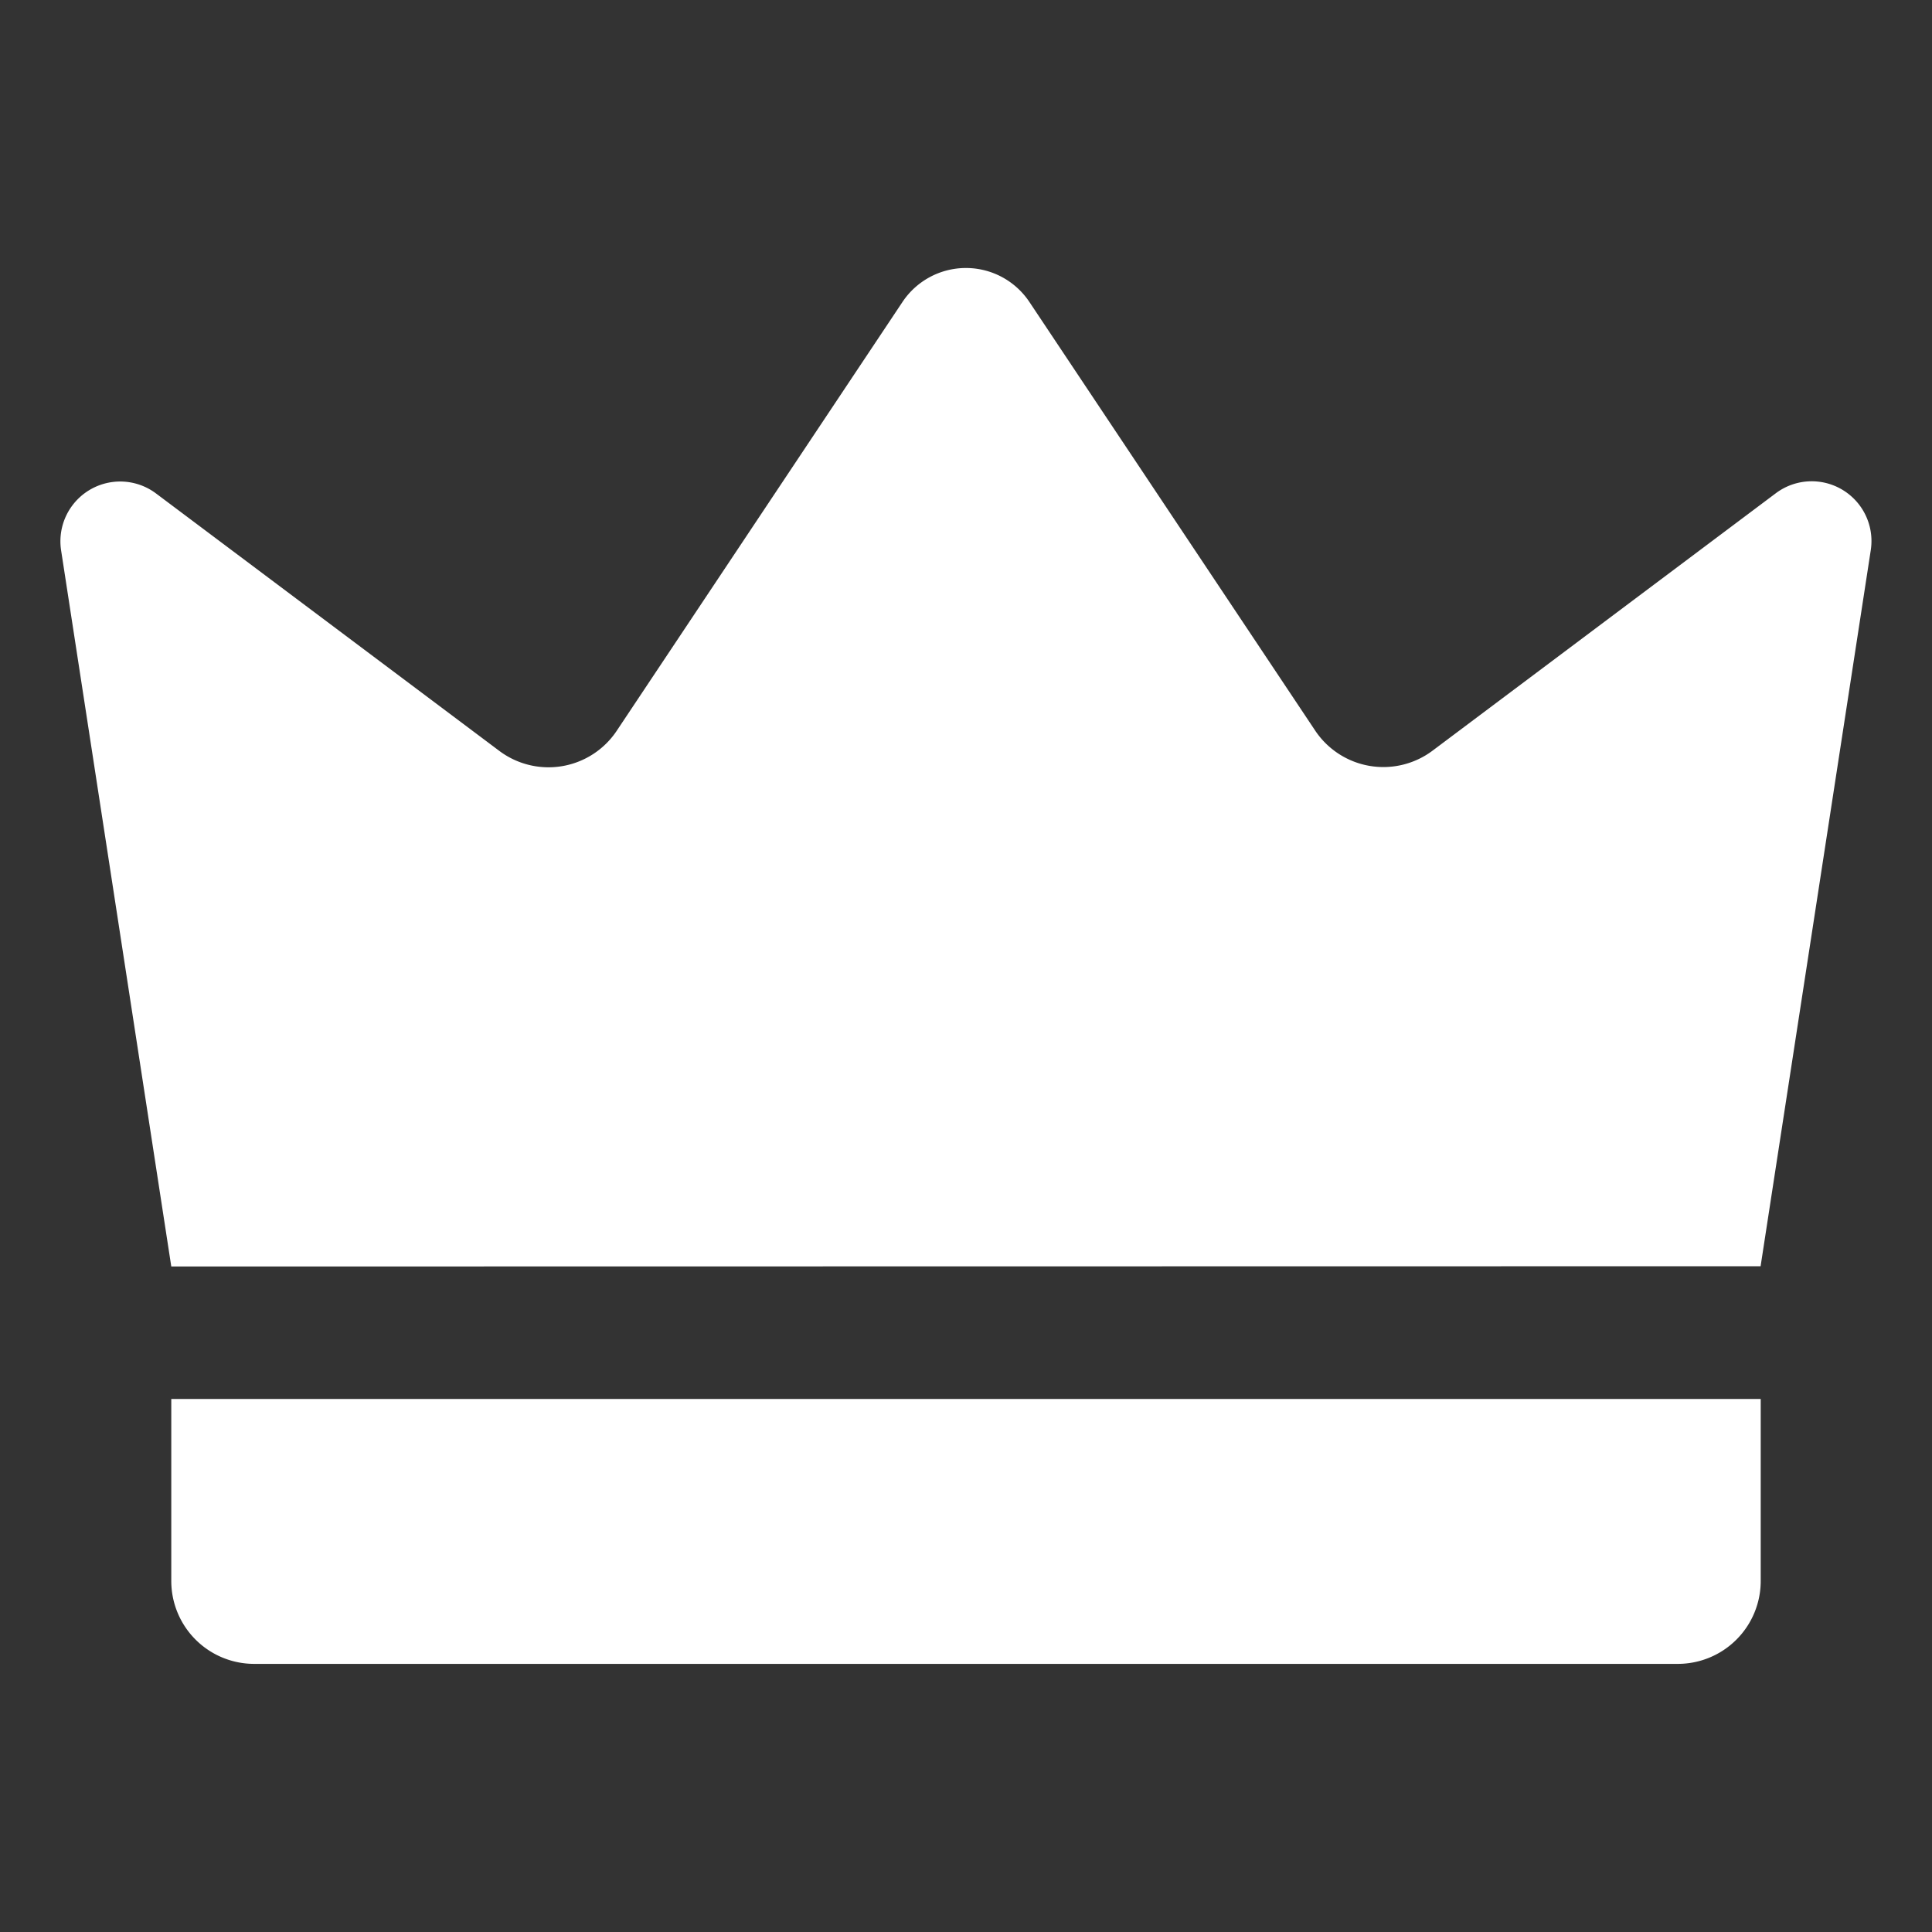 <svg xmlns="http://www.w3.org/2000/svg" xmlns:xlink="http://www.w3.org/1999/xlink" xmlns:svgjs="http://svgjs.com/svgjs" width="512" height="512" x="0" y="0" viewBox="0 0 32 32" style="enable-background:new 0 0 512 512" xml:space="preserve" class=""><rect x="0" y="0" width="32" height="32" fill="#333333" stroke="none"/><g><path d="M2.837 20.977 1.012 9.115a.99.99 0 0 1 1.572-.942l5.686 4.264a1.358 1.358 0 0 0 1.945-.333L14.949 5a1.263 1.263 0 0 1 2.1 0l4.734 7.1a1.358 1.358 0 0 0 1.945.333l5.686-4.264a.99.99 0 0 1 1.572.942l-1.825 11.862zM2.837 23.171h26.326v3.015a1.373 1.373 0 0 1-1.373 1.373H4.21a1.373 1.373 0 0 1-1.373-1.373v-3.015z" fill="#ffffff" data-original="#000000" class=""></path></g></svg>